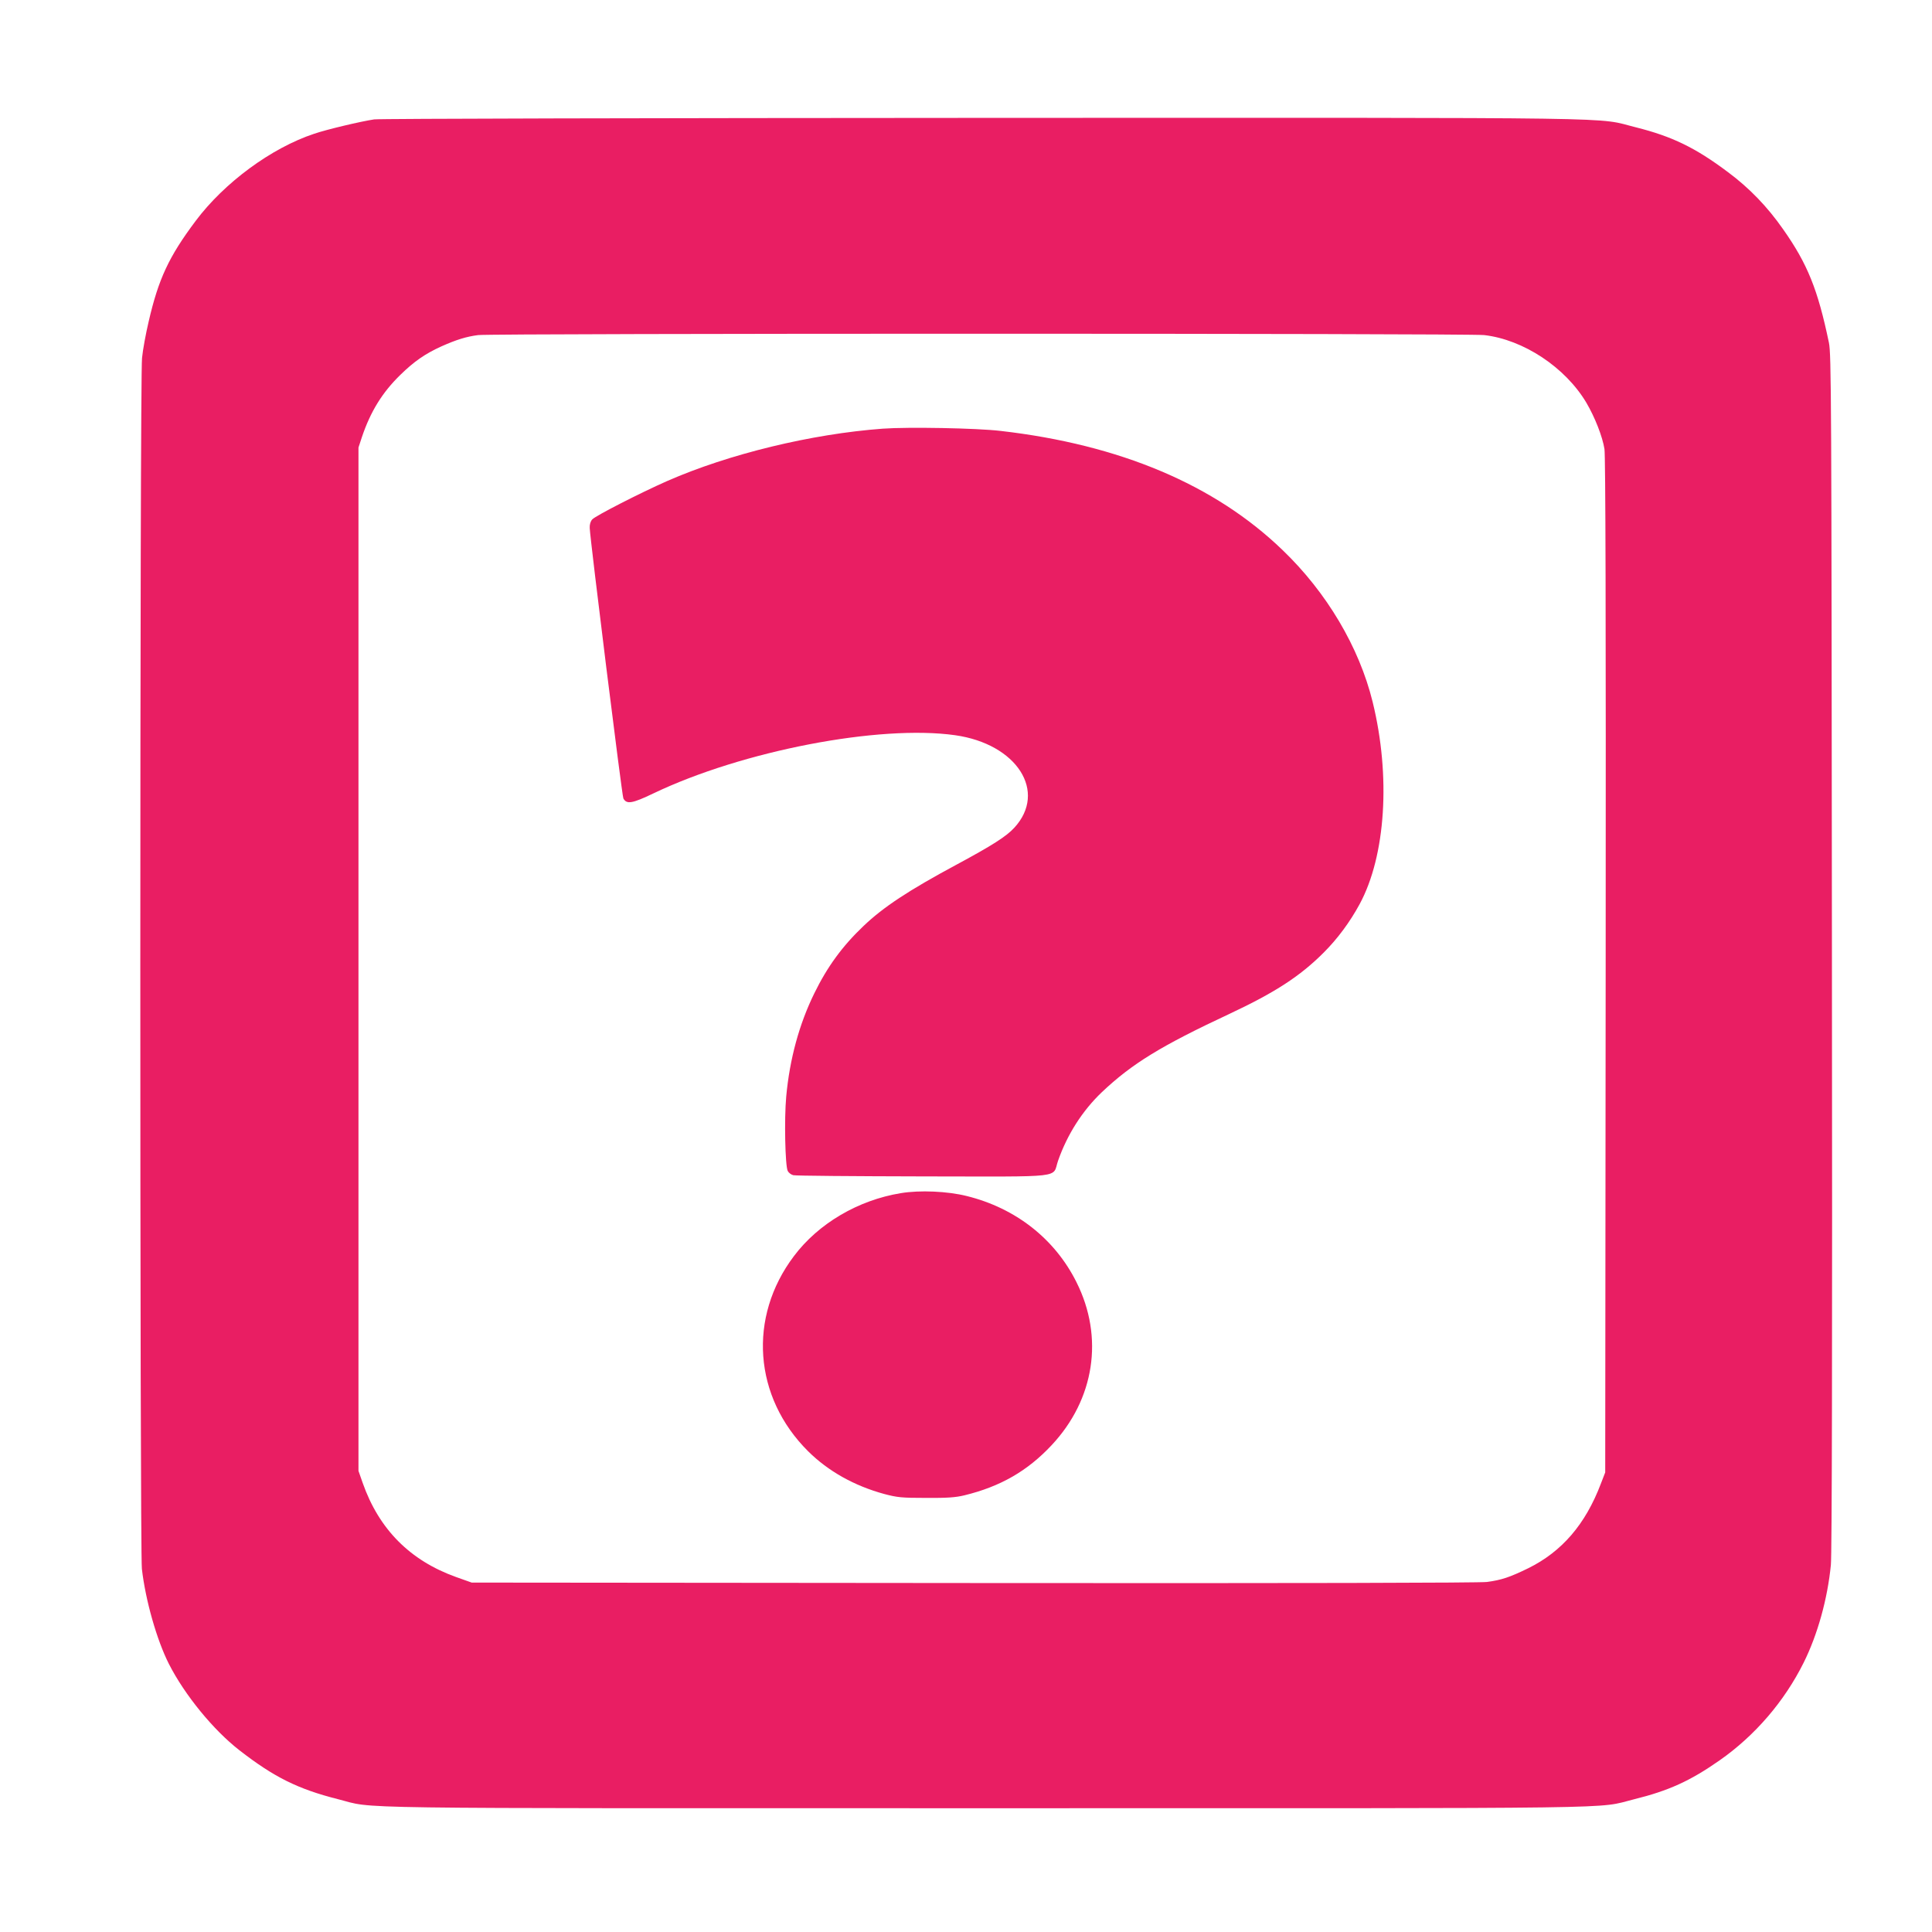 <?xml version="1.0" standalone="no"?>
<!DOCTYPE svg PUBLIC "-//W3C//DTD SVG 20010904//EN"
 "http://www.w3.org/TR/2001/REC-SVG-20010904/DTD/svg10.dtd">
<svg version="1.0" xmlns="http://www.w3.org/2000/svg"
 width="1280pt" height="1280pt" viewBox="0 0 1280 1280"
 preserveAspectRatio="xMidYMid meet">
<g transform="translate(0,1280) scale(0.1,-0.1)"
fill="#e91e63" stroke="none">
<path d="M2479 12009 c-87 -13 -312 -66 -397 -95 -284 -94 -596 -324 -786
-578 -177 -236 -246 -384 -311 -666 -19 -80 -39 -189 -44 -242 -15 -133 -15
-7896 -1 -8022 24 -209 99 -472 179 -630 105 -206 294 -437 466 -571 230 -179
389 -258 654 -325 258 -65 -91 -60 4296 -60 4372 0 4031 -5 4290 59 230 57
372 121 569 259 234 164 428 390 556 647 92 185 158 422 180 647 7 69 10 1412
7 4058 -3 3717 -4 3960 -20 4040 -73 350 -141 521 -304 752 -104 149 -224 273
-364 377 -217 163 -371 237 -609 297 -279 69 80 64 -4320 63 -2192 -1 -4010
-5 -4041 -10z m7354 -1429 c260 -30 537 -213 677 -448 57 -97 107 -225 120
-307 7 -49 10 -1075 8 -3425 l-3 -3355 -29 -75 c-102 -269 -258 -450 -481
-560 -123 -60 -177 -78 -274 -91 -50 -6 -1237 -9 -3401 -7 l-3325 3 -104 37
c-304 109 -510 316 -618 623 l-28 80 0 3390 0 3390 23 70 c57 169 135 295 254
411 91 89 164 140 272 189 101 45 166 65 244 75 103 12 6560 12 6665 0z"/>
<path d="M5849 9960 c-474 -35 -1021 -168 -1429 -347 -177 -78 -474 -230 -496
-254 -12 -13 -18 -34 -17 -57 4 -87 214 -1775 223 -1792 22 -40 58 -34 200 34
590 282 1496 456 1998 385 410 -58 612 -374 392 -613 -53 -58 -148 -118 -380
-243 -322 -173 -488 -283 -619 -408 -140 -133 -240 -270 -326 -446 -100 -204
-163 -434 -186 -683 -14 -150 -7 -462 10 -494 6 -12 23 -25 37 -28 15 -4 401
-7 860 -8 957 -1 853 -13 894 104 61 174 161 331 290 454 200 189 390 306 848
520 300 141 465 248 622 405 93 93 174 203 238 321 173 320 207 848 86 1340
-89 362 -304 725 -597 1006 -449 433 -1077 698 -1867 789 -160 19 -616 27
-781 15z"/>
<path d="M5968 4895 c-282 -46 -546 -201 -708 -417 -306 -405 -267 -934 94
-1293 133 -132 306 -229 504 -283 87 -23 115 -26 277 -26 141 -1 196 3 254 17
239 58 419 162 578 332 285 304 348 715 165 1080 -143 287 -403 491 -727 571
-127 32 -312 40 -437 19z"/>
</g>
</svg>
